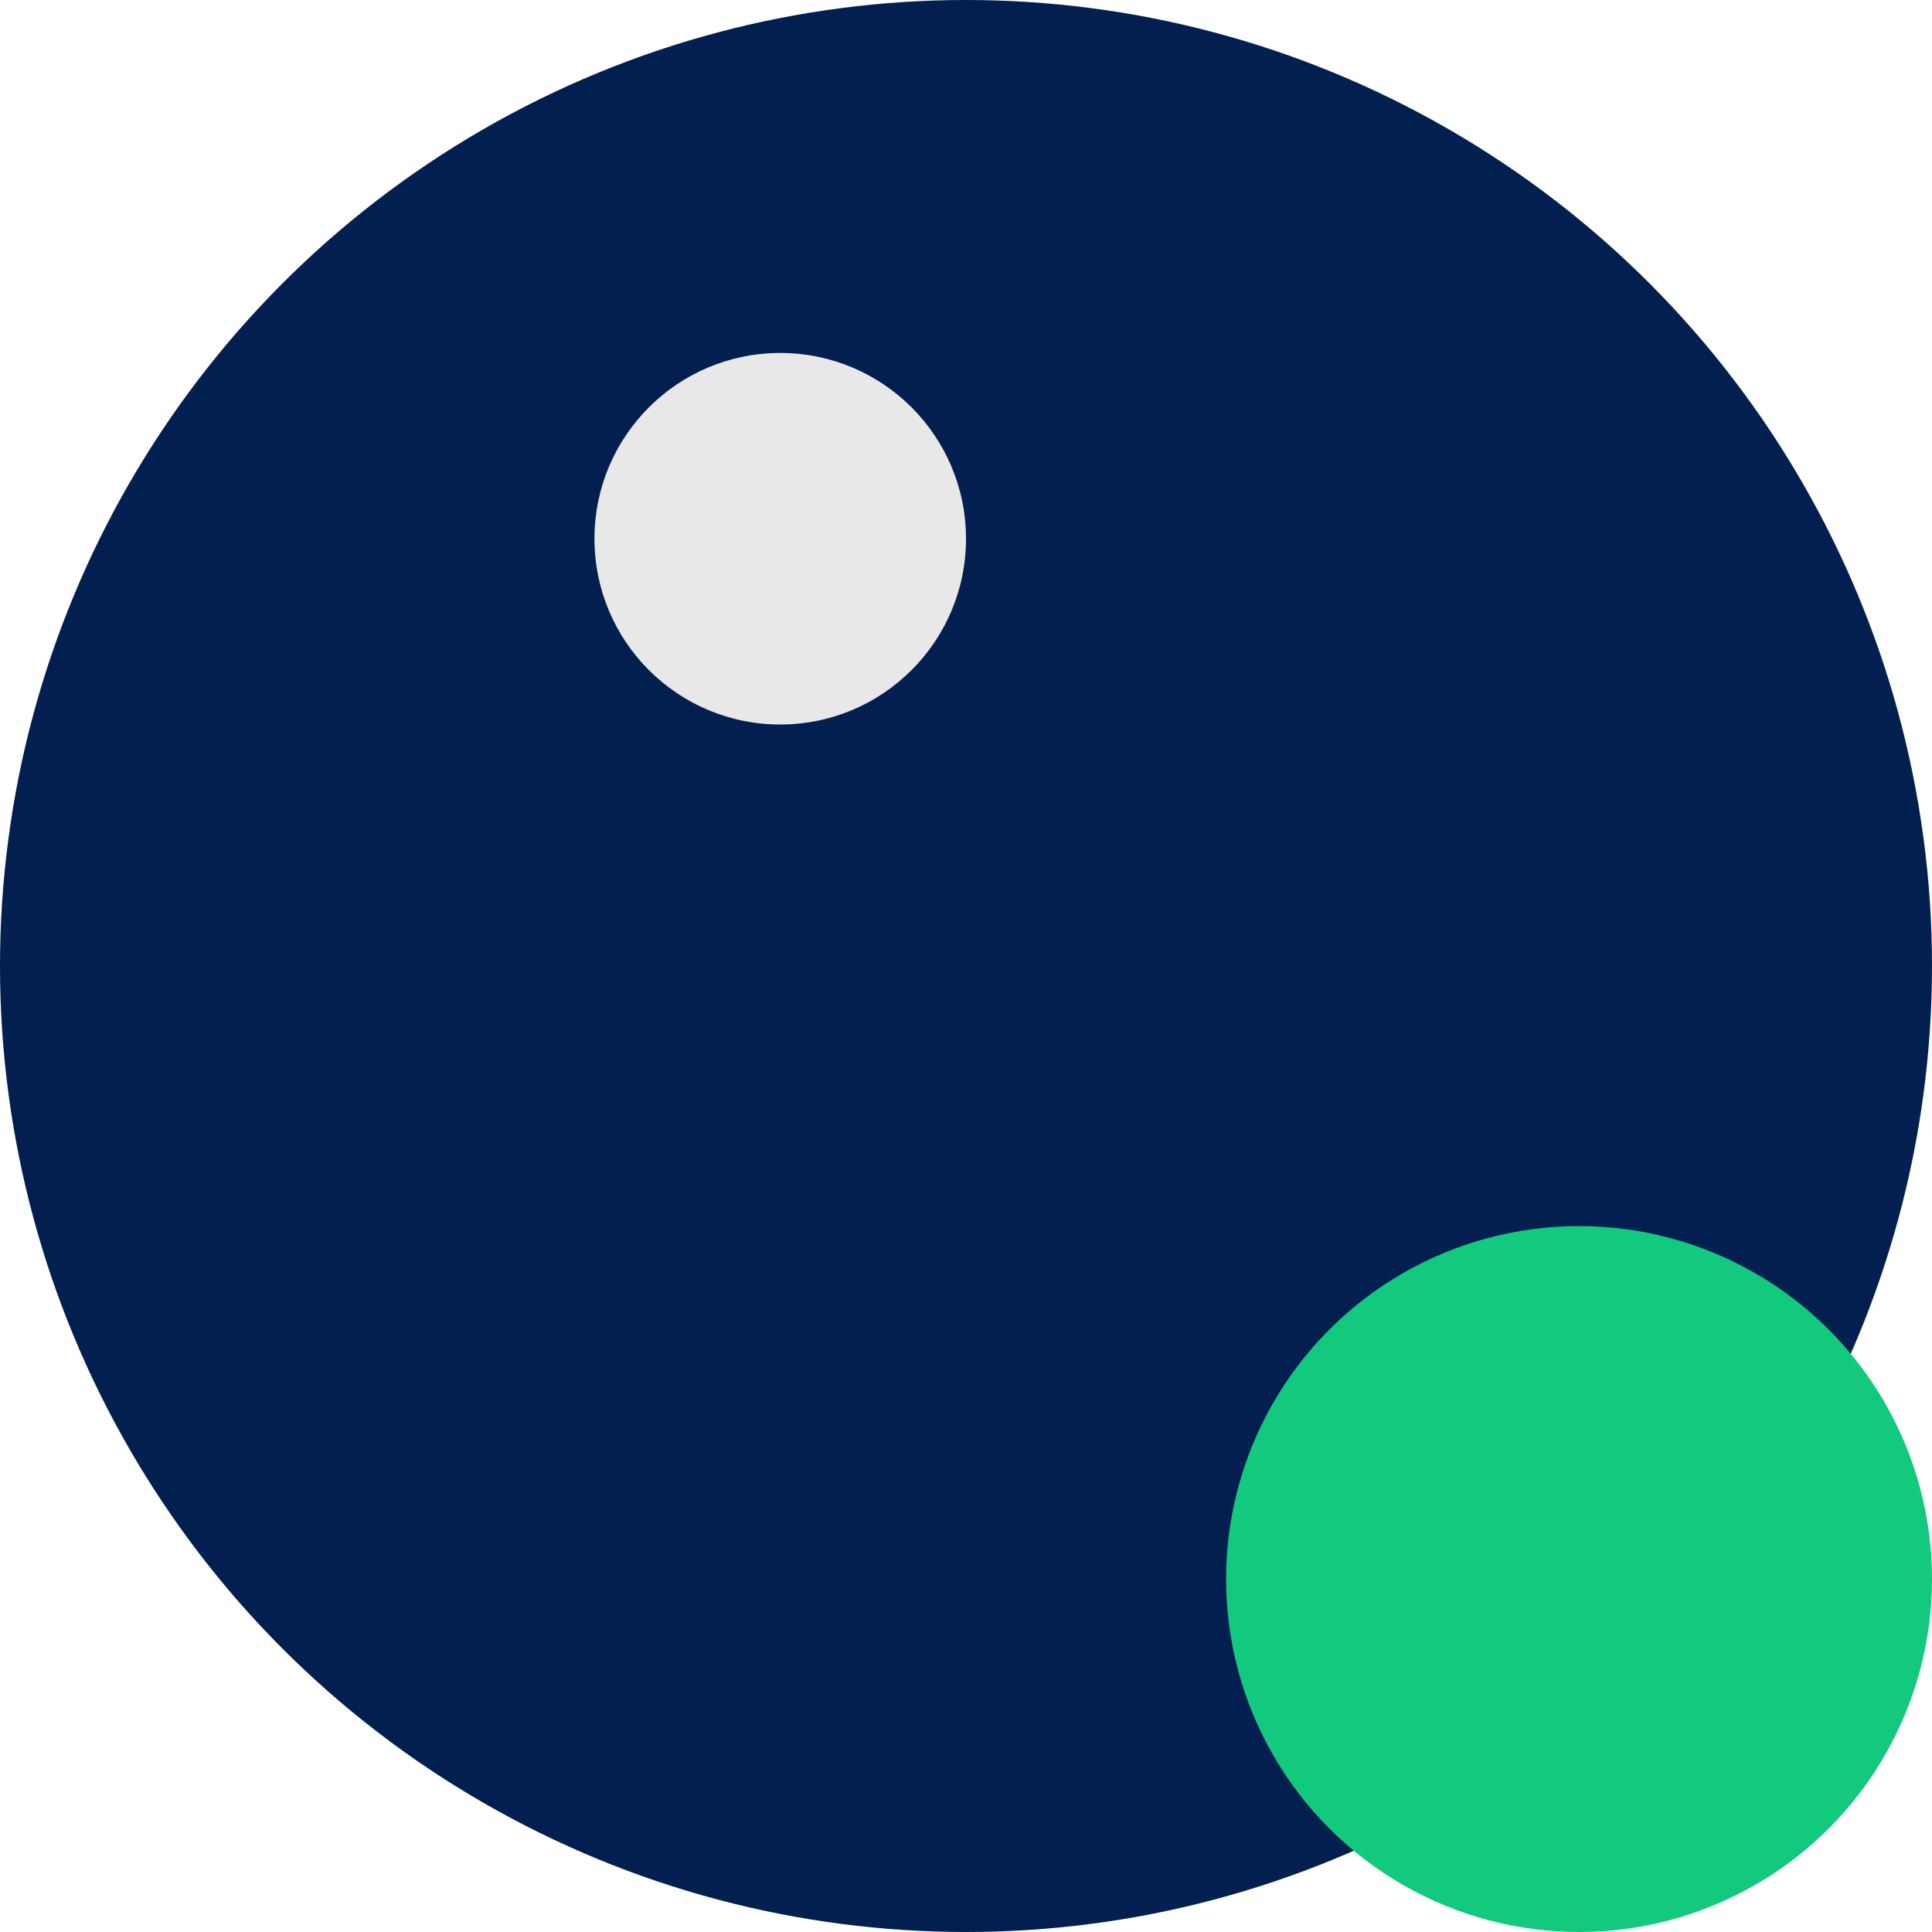 <?xml version="1.0" encoding="UTF-8"?>
<svg xmlns="http://www.w3.org/2000/svg" xmlns:xlink="http://www.w3.org/1999/xlink" width="104px" height="104px" viewBox="0 0 104 104" version="1.1">
  <title>global-icon</title>
  <g id="Page-1" stroke="none" stroke-width="1" fill="none" fill-rule="evenodd">
    <g id="Careers" transform="translate(-247, -1577)">
      <g id="global-icon" transform="translate(247, 1577)">
        <circle id="Oval" fill="#031F50" cx="52" cy="52" r="52"></circle>
        <circle id="Oval" fill="#12C97D" cx="85" cy="85" r="19"></circle>
        <circle id="Oval" fill="#E8E8E8" cx="42" cy="29" r="10"></circle>
      </g>
    </g>
  </g>
</svg>

